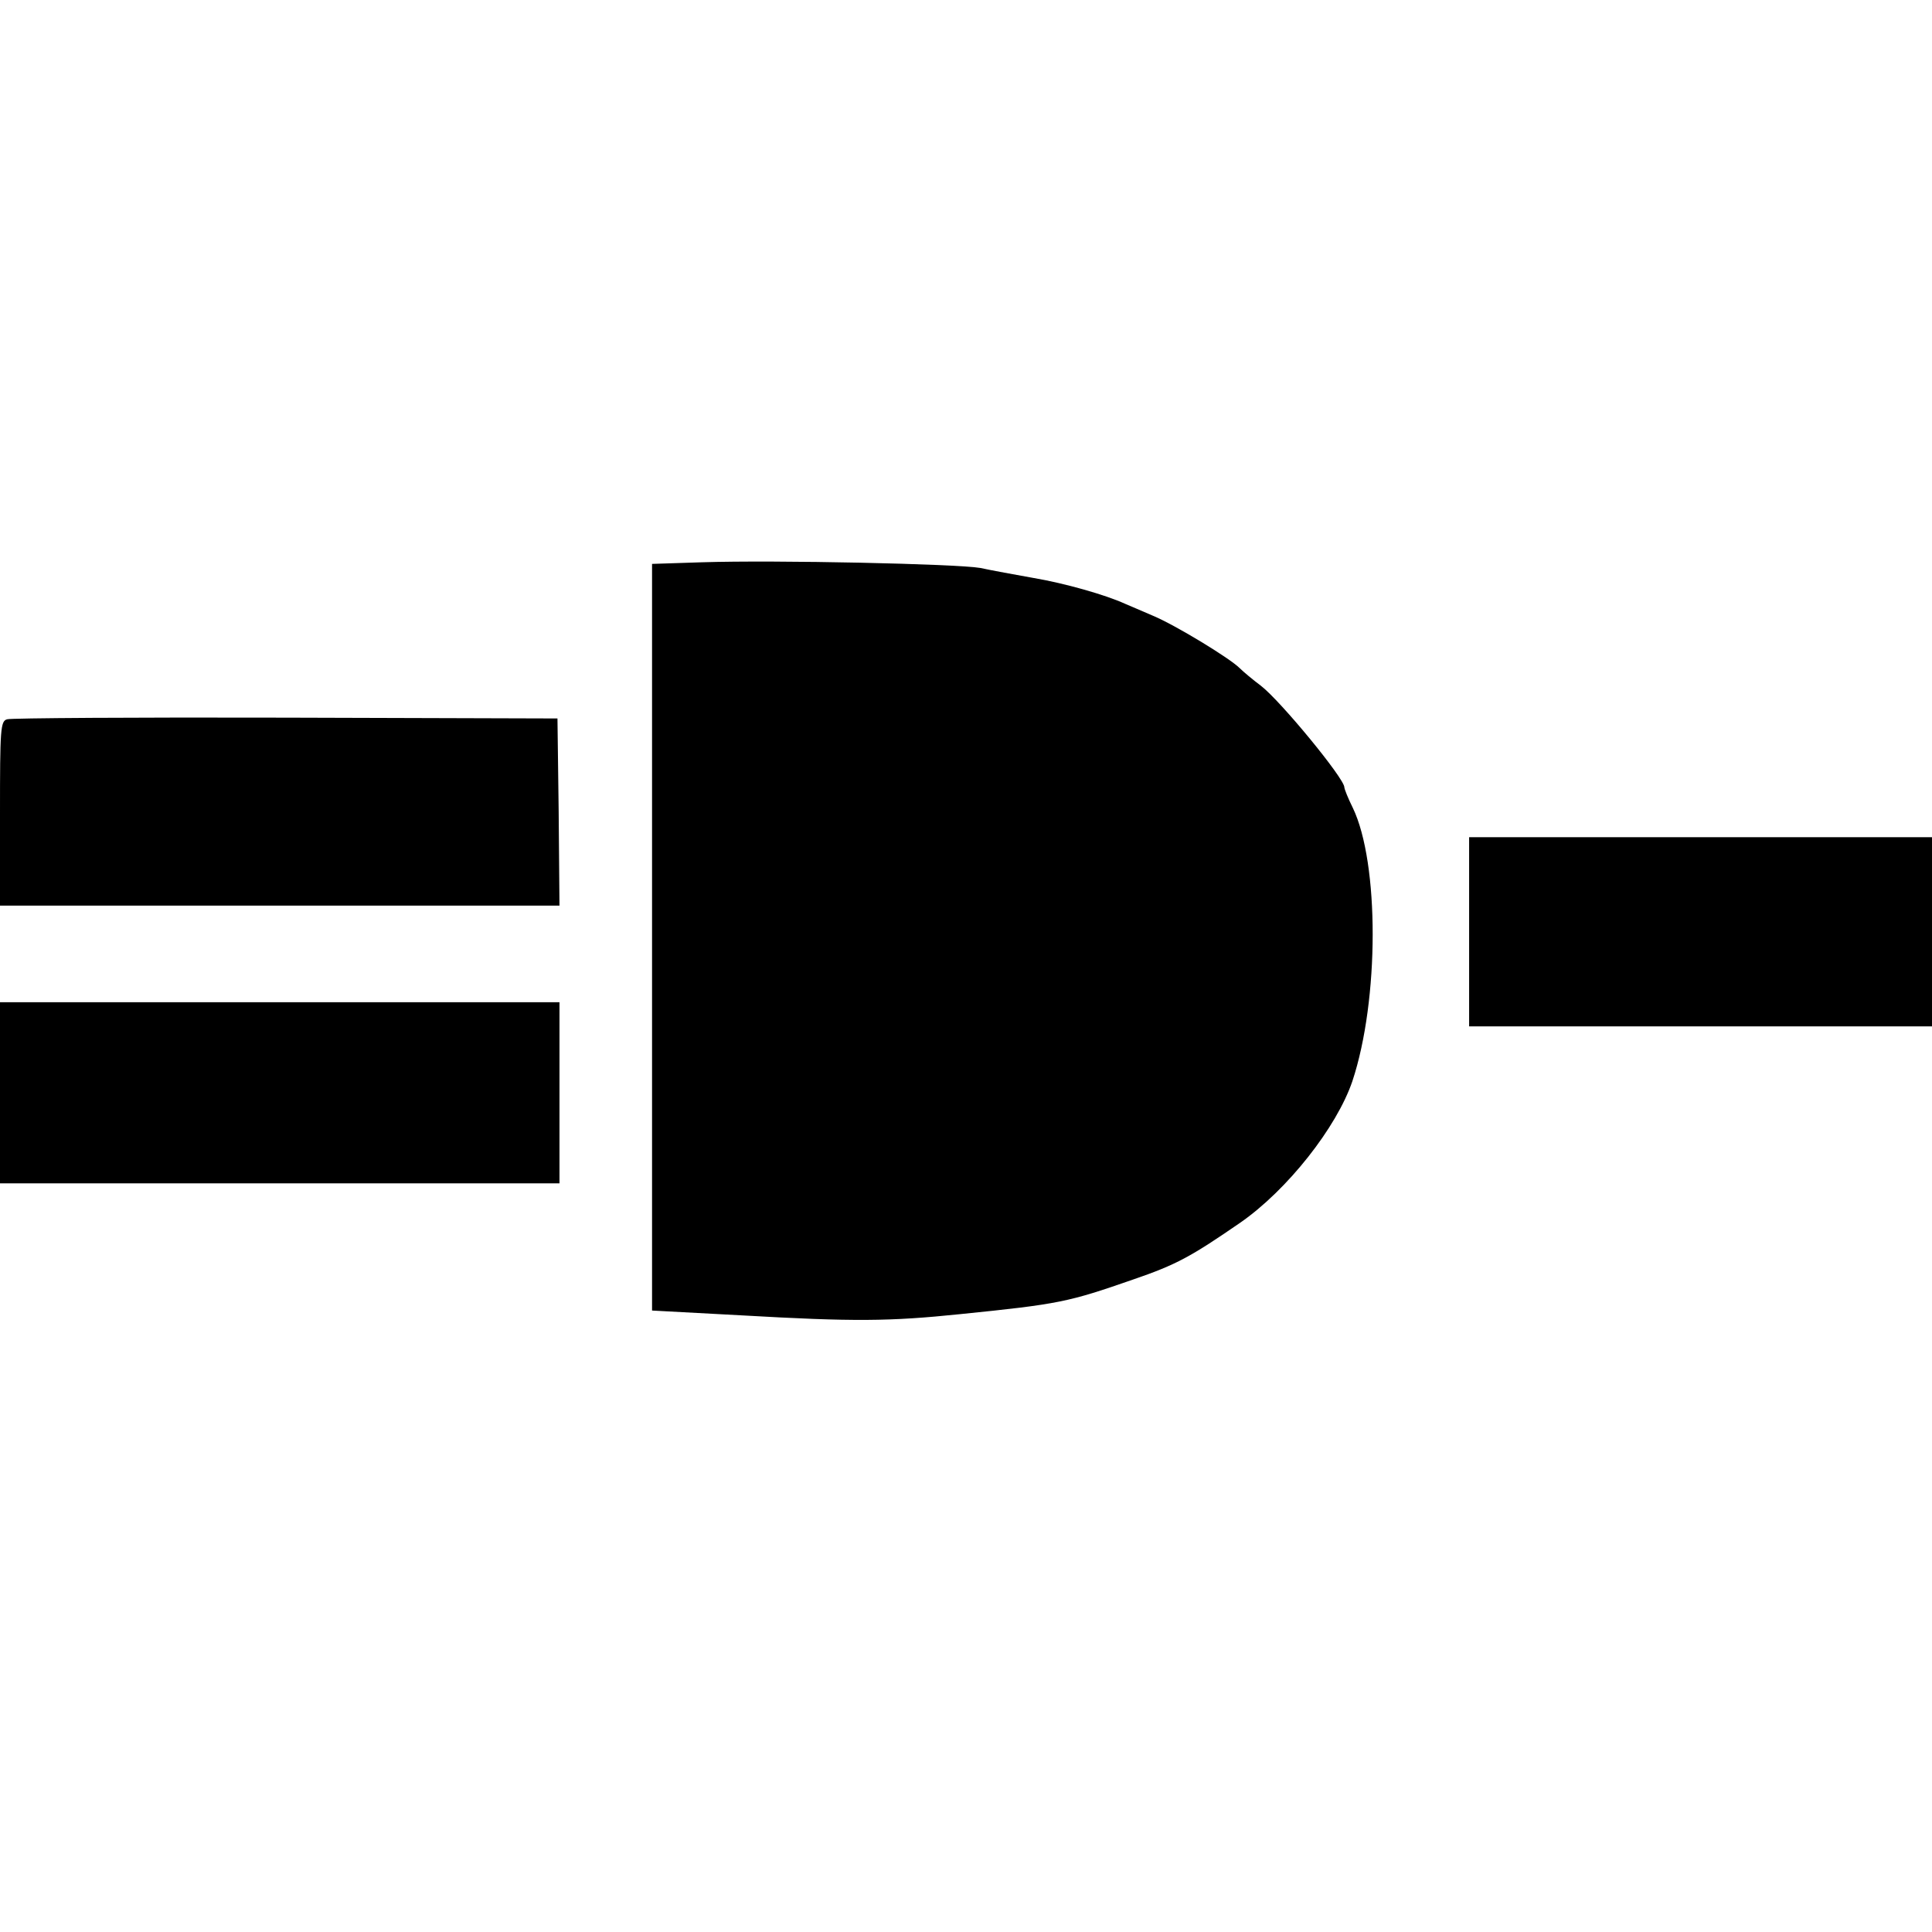<?xml version="1.0" encoding="UTF-8" standalone="yes"?>
<svg version="1.0" xmlns="http://www.w3.org/2000/svg" width="480" height="480" viewBox="0 0 480 480" preserveAspectRatio="xMidYMid meet">
  <g transform="translate(0,480) scale(0.1,-0.1)" fill="#000000" stroke="none">
    <path d="M1743 3403 l-123 -4 0 -927 0 -928 223 -12 c279 -16 367 -15 542 3
247 25 269 30 430 86 108 37 144 57 266 141 117 81 240 237 279 352 67 202 67
542 1 679 -12 24 -21 47 -21 51 0 22 -158 214 -207 252 -20 15 -44 35 -53 44
-25 25 -160 107 -215 130 -27 12 -59 25 -70 30 -48 22 -150 51 -227 64 -45 8
-105 19 -133 25 -57 10 -507 20 -692 14z"/>
    <path d="M18 3013 c-17 -4 -18 -24 -18 -234 l0 -229 695 0 695 0 -2 233 -3
232 -675 2 c-371 1 -683 -1 -692 -4z"/>
    <path d="M3650 2485 l0 -235 575 0 575 0 0 235 0 235 -575 0 -575 0 0 -235z"/>
    <path d="M0 2085 l0 -225 695 0 695 0 0 225 0 225 -695 0 -695 0 0 -225z"/>
  </g>
</svg>